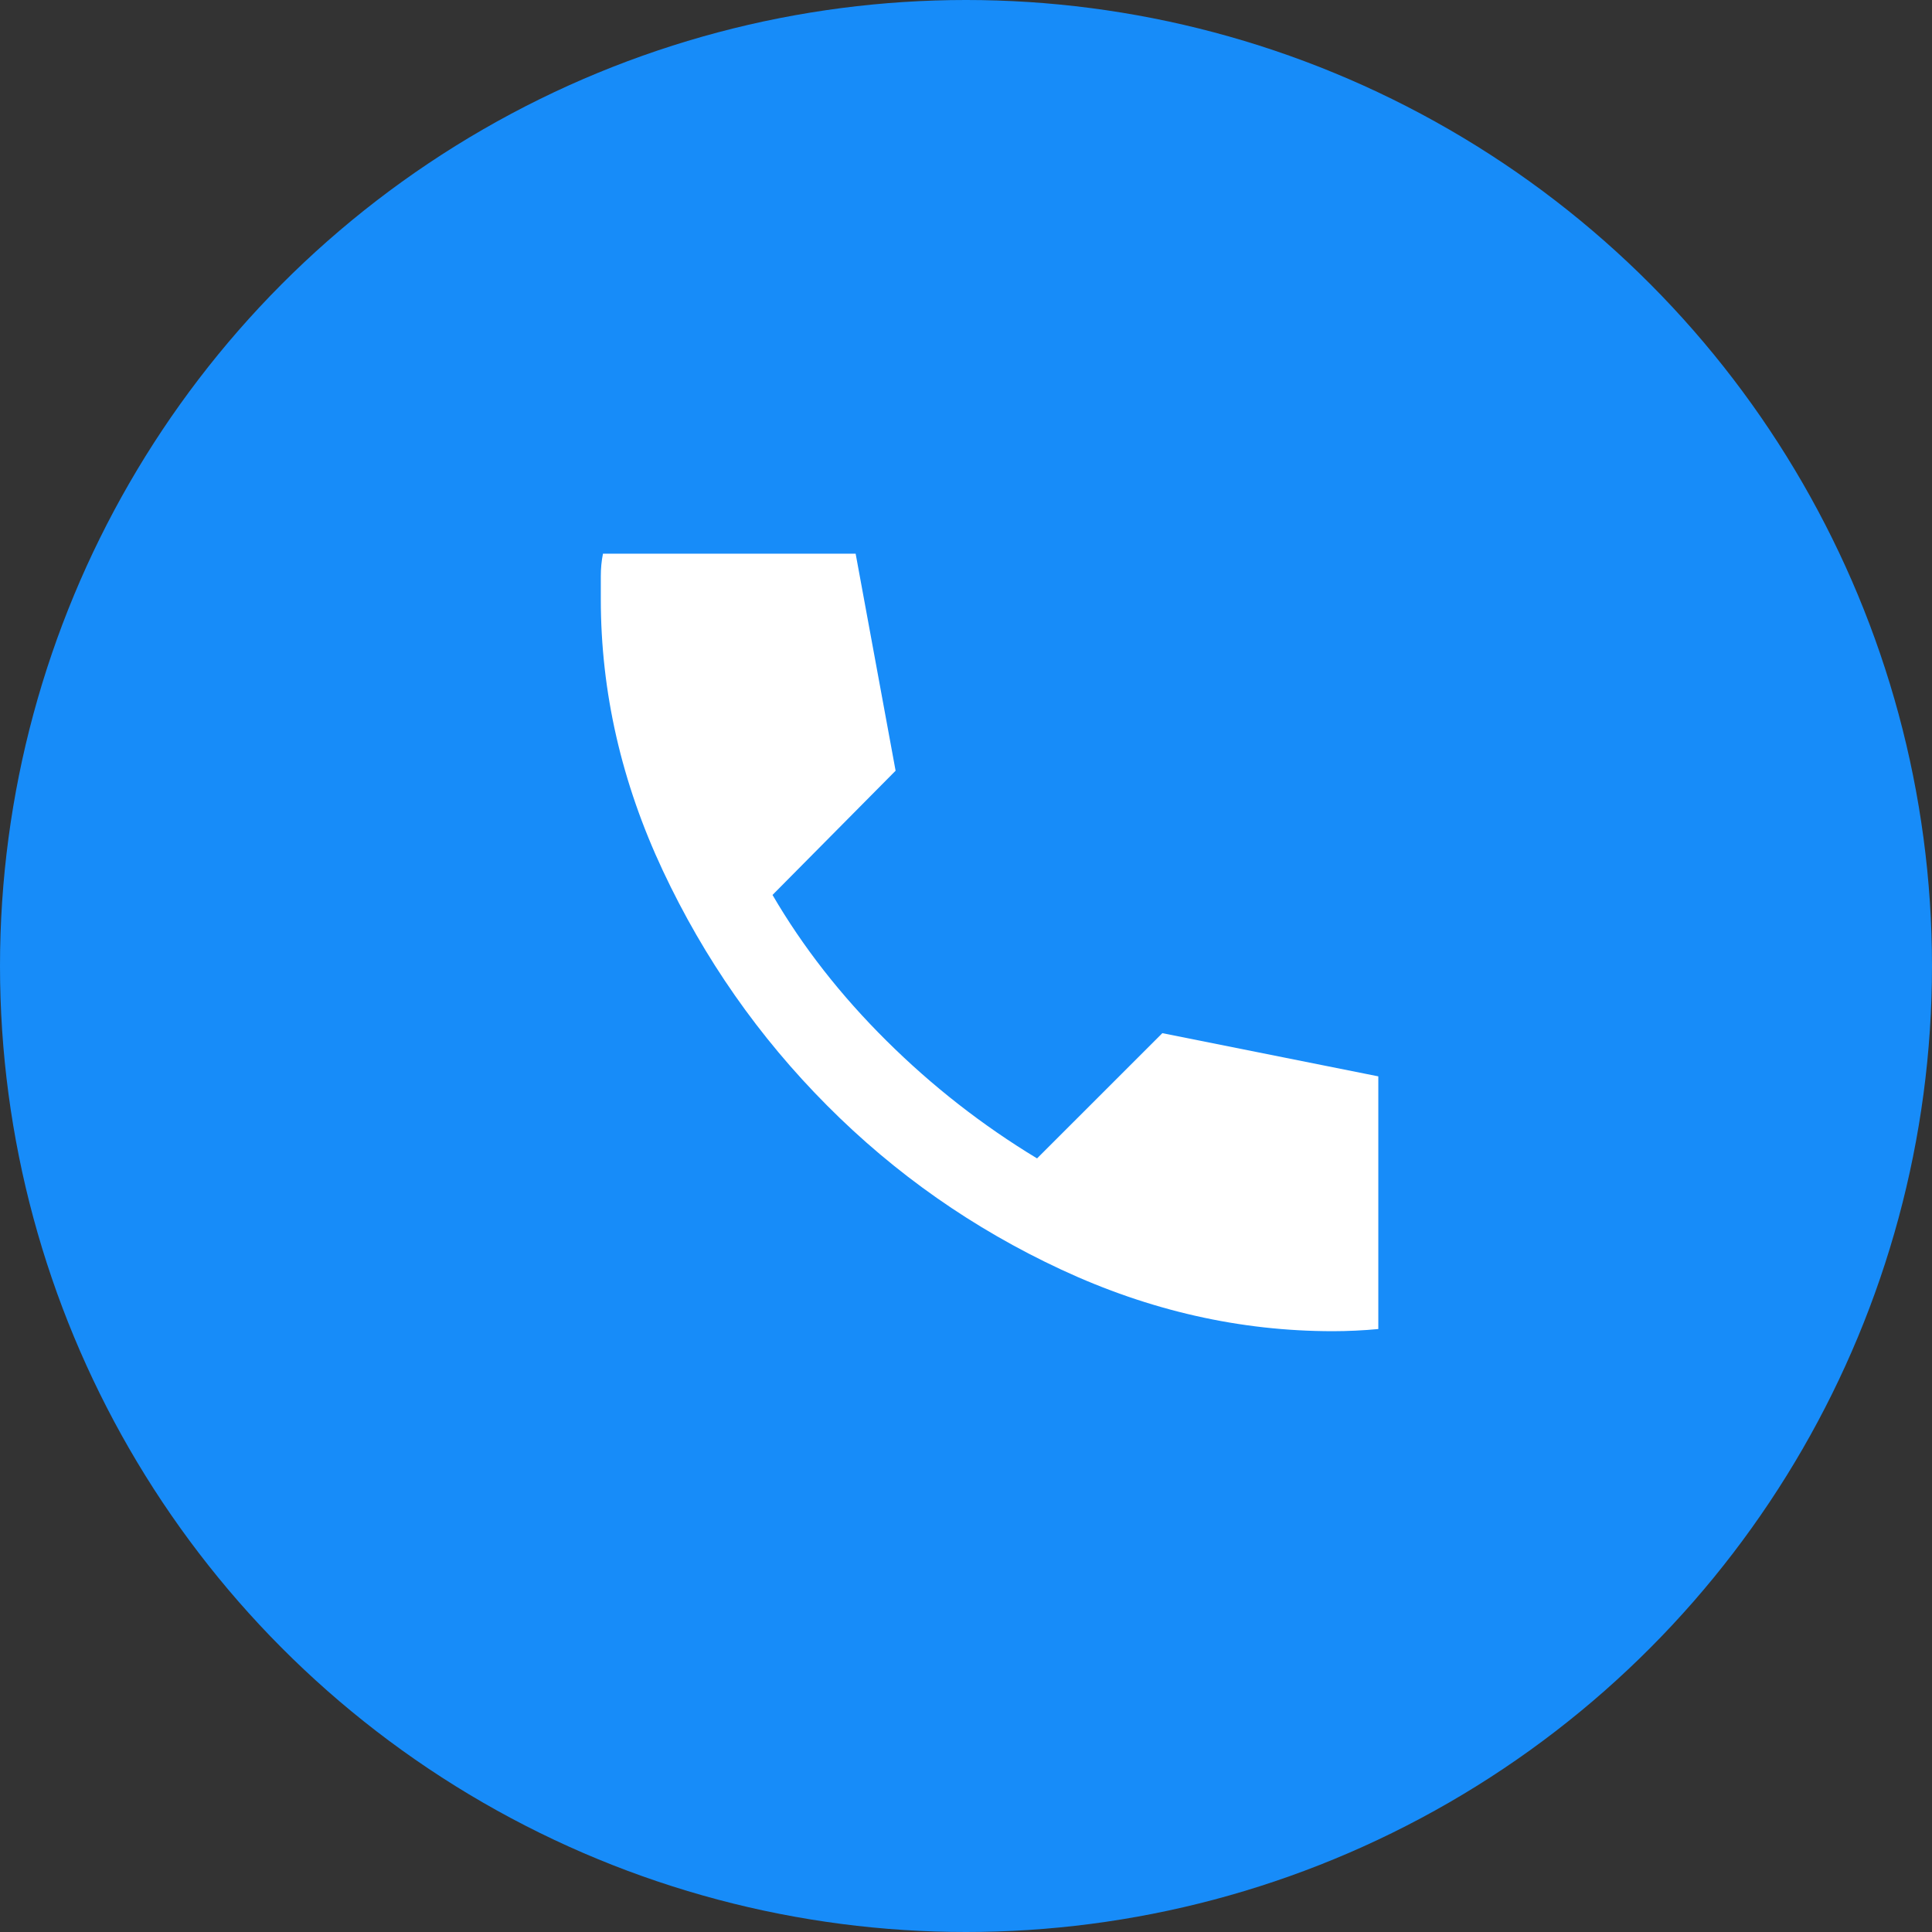 <svg width="41" height="41" viewBox="0 0 41 41" fill="none" xmlns="http://www.w3.org/2000/svg">
<rect x="0" y="0" width="41" height="41" fill="#333333" stroke="none"/>
<circle cx="20.5" cy="20.5" r="20.5" fill="#178CF9"/>
<path d="M28.288 28.25C28.44 28.25 28.601 28.246 28.769 28.238C28.937 28.23 29.097 28.219 29.25 28.204V22.842L24.667 21.925L22.008 24.583C20.847 23.881 19.781 23.048 18.811 22.085C17.841 21.123 17.035 20.092 16.394 18.992L19.006 16.356L18.158 11.75H12.796C12.765 11.903 12.75 12.063 12.75 12.231V12.713C12.75 14.683 13.189 16.605 14.067 18.477C14.945 20.348 16.107 22.01 17.551 23.46C18.995 24.912 20.652 26.073 22.523 26.944C24.395 27.815 26.316 28.25 28.288 28.25Z" fill="white"/>
</svg>

